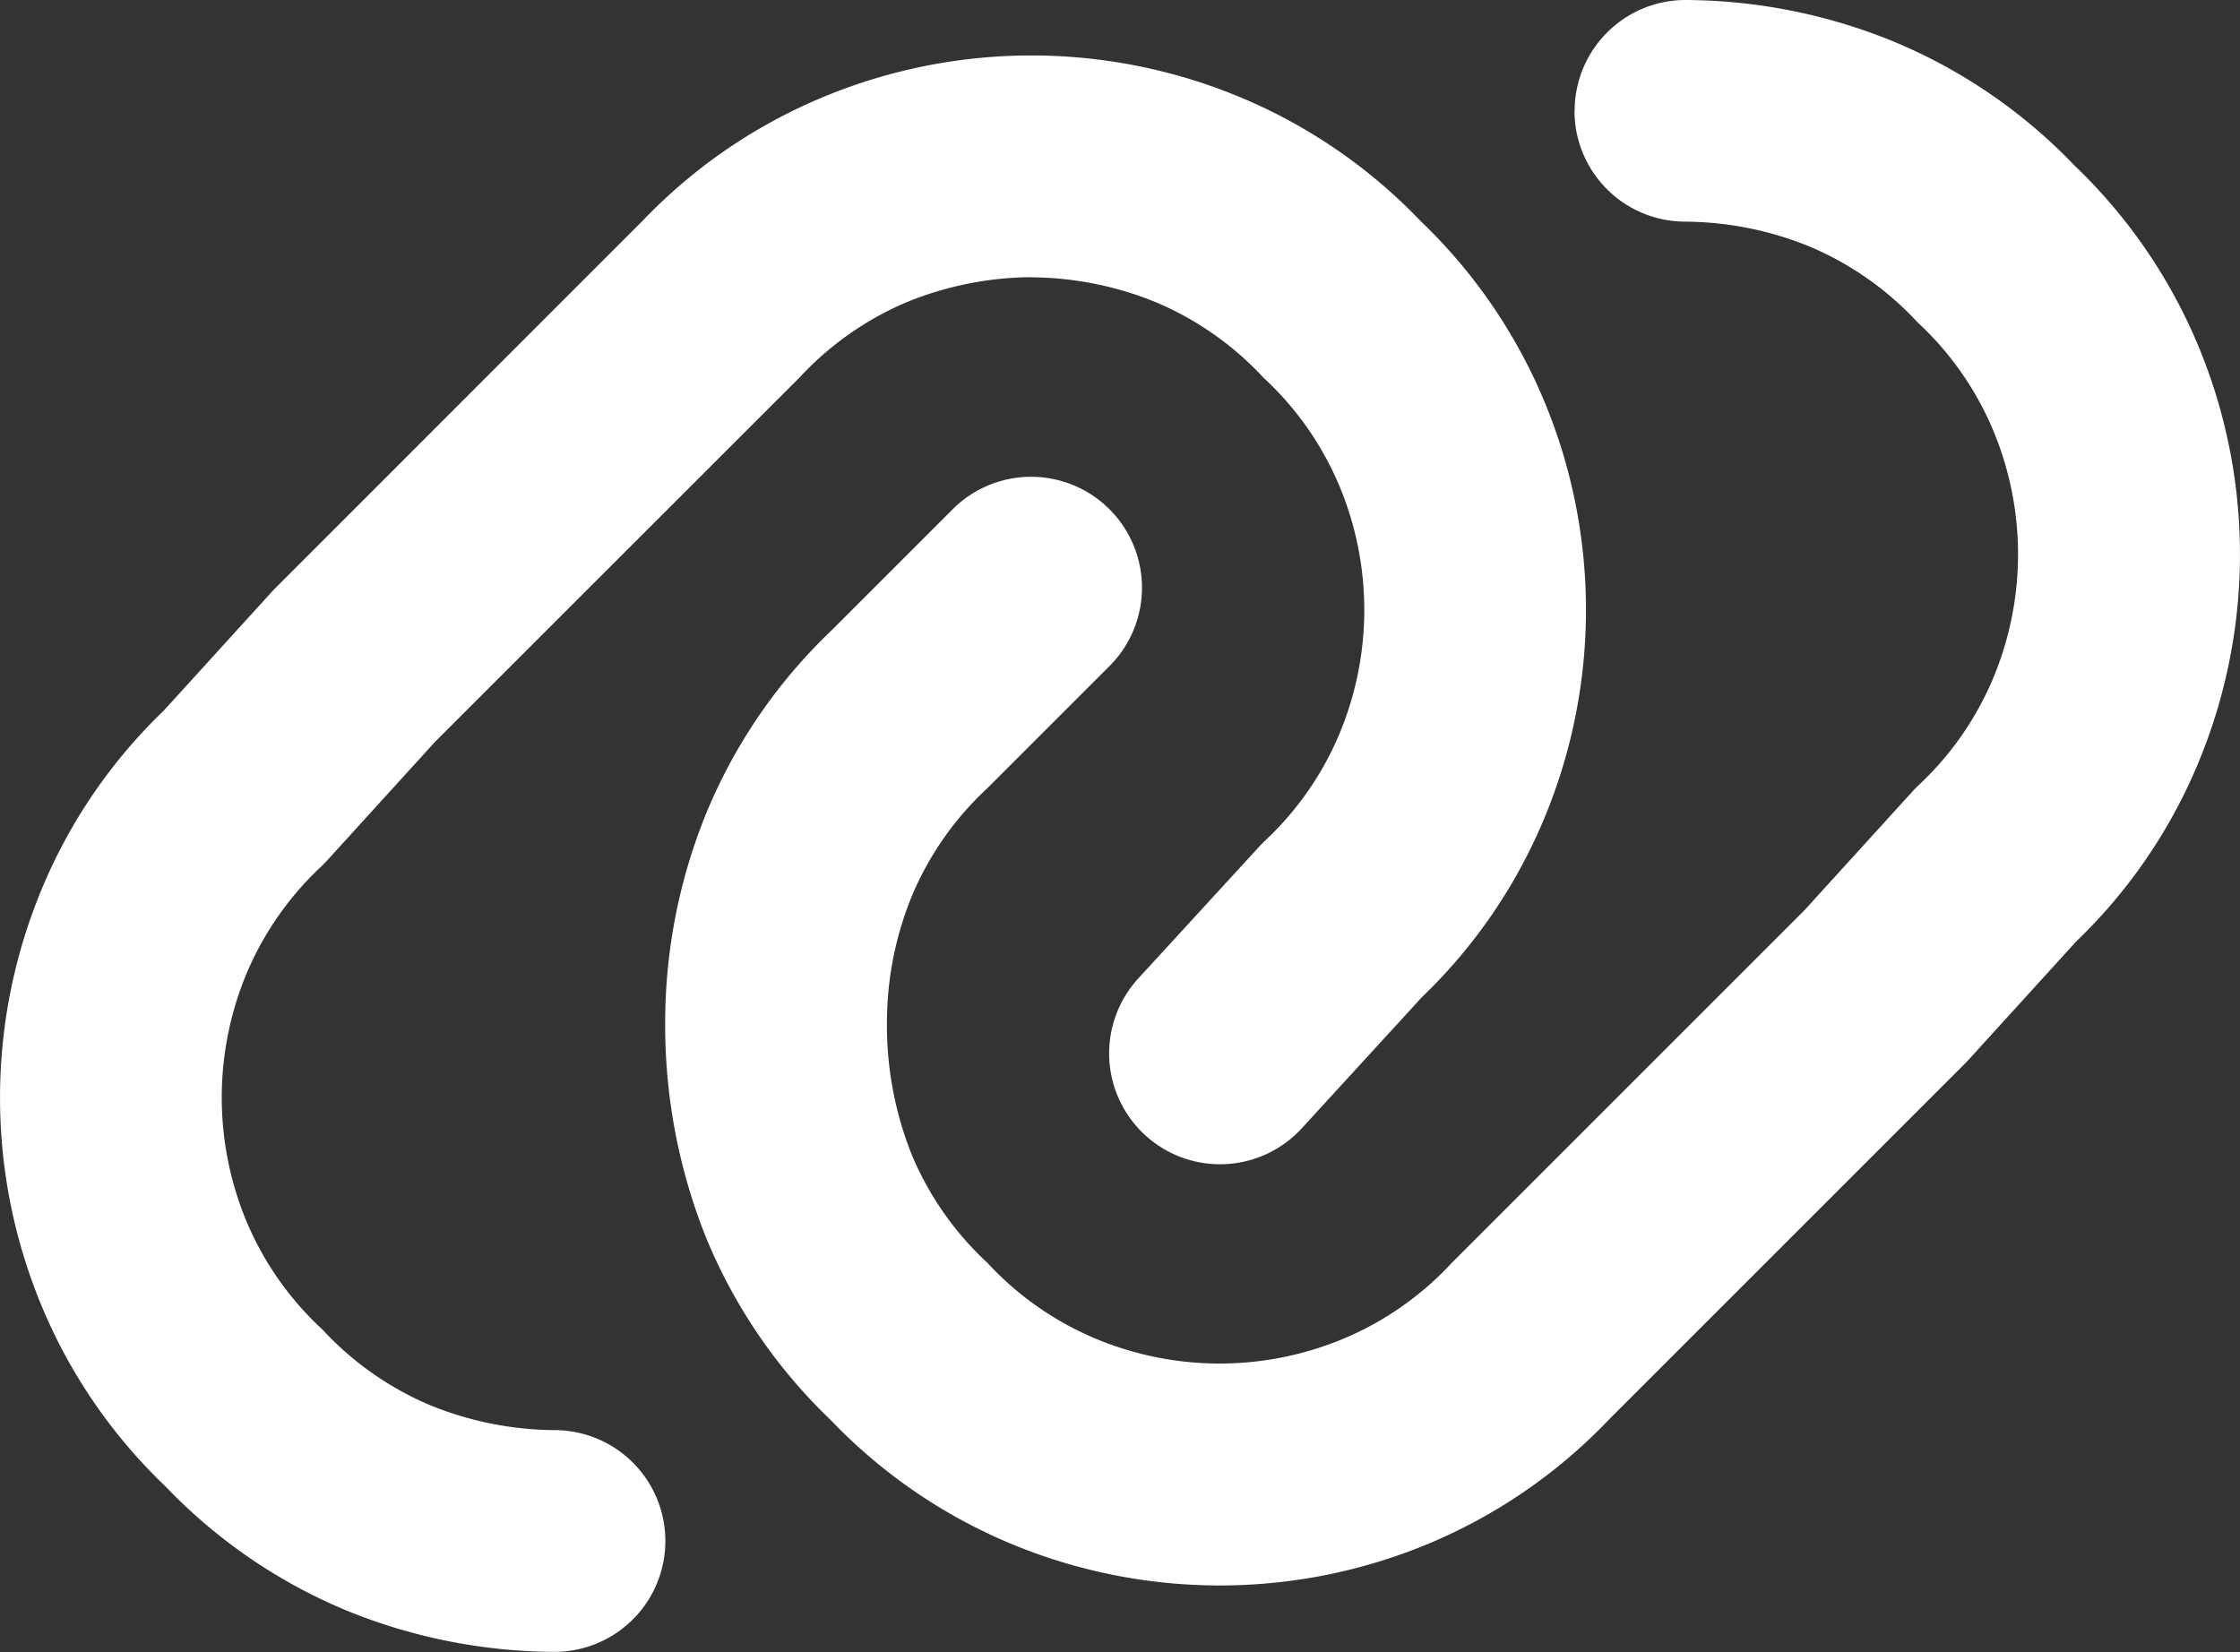 <svg xmlns="http://www.w3.org/2000/svg" width="28" height="20.653" viewBox="0 0 28 20.653">
  <rect x="0" y="0" width="28" height="20.653" fill="#333333" stroke="none"/>
  <path id="iconLink" d="M21.683,6.386A1.386,1.386,0,0,1,23.069,5a6.932,6.932,0,0,1,2.593.516A6.661,6.661,0,0,1,27.93,7.068a6.664,6.664,0,0,1,1.554,2.269,6.78,6.78,0,0,1,0,5.187,6.6,6.6,0,0,1-1.53,2.244l-1.364,1.5-.046.047-4.436,4.436a6.667,6.667,0,0,1-2.268,1.555,6.788,6.788,0,0,1-5.187,0,6.661,6.661,0,0,1-2.268-1.552,6.664,6.664,0,0,1-1.554-2.269,7.132,7.132,0,0,1-.516-2.732,6.932,6.932,0,0,1,.516-2.593,6.661,6.661,0,0,1,1.552-2.268l1.525-1.525a1.386,1.386,0,0,1,1.961,1.96l-1.525,1.525a3.887,3.887,0,0,0-.94,1.336,4.178,4.178,0,0,0-.317,1.565,4.355,4.355,0,0,0,.317,1.7,3.887,3.887,0,0,0,.94,1.336,3.887,3.887,0,0,0,1.336.94,4.016,4.016,0,0,0,3.13,0,3.887,3.887,0,0,0,1.336-.94l4.412-4.412,1.364-1.5.046-.047a3.887,3.887,0,0,0,.94-1.336,4.016,4.016,0,0,0,0-3.13,3.887,3.887,0,0,0-.94-1.336,3.912,3.912,0,0,0-1.336-.941,4.178,4.178,0,0,0-1.565-.316,1.386,1.386,0,0,1-1.386-1.386ZM14.891,8.465a4.192,4.192,0,0,0-1.565.316,3.9,3.9,0,0,0-1.336.943L7.439,14.273l-1.364,1.5-.046.047a3.912,3.912,0,0,0-.941,1.336,4.033,4.033,0,0,0,0,3.13,3.9,3.9,0,0,0,.943,1.336,3.9,3.9,0,0,0,1.335.941,4.192,4.192,0,0,0,1.565.316,1.386,1.386,0,0,1,0,2.772,6.946,6.946,0,0,1-2.593-.514A6.667,6.667,0,0,1,4.07,23.584a6.644,6.644,0,0,1-1.554-2.268,6.78,6.78,0,0,1,0-5.187,6.6,6.6,0,0,1,1.53-2.244l1.364-1.5.046-.047L10.03,7.763A6.645,6.645,0,0,1,12.3,6.209a6.78,6.78,0,0,1,5.187,0,6.661,6.661,0,0,1,2.268,1.552,6.664,6.664,0,0,1,1.554,2.269,6.78,6.78,0,0,1,0,5.187,6.618,6.618,0,0,1-1.532,2.246l-1.505,1.643a1.386,1.386,0,1,1-2.043-1.874l1.525-1.663.042-.043a3.887,3.887,0,0,0,.94-1.336,4.016,4.016,0,0,0,0-3.13,3.887,3.887,0,0,0-.94-1.336,3.912,3.912,0,0,0-1.336-.941,4.178,4.178,0,0,0-1.565-.316Z" transform="translate(-2 -5)" fill="#fff"/>
</svg>
